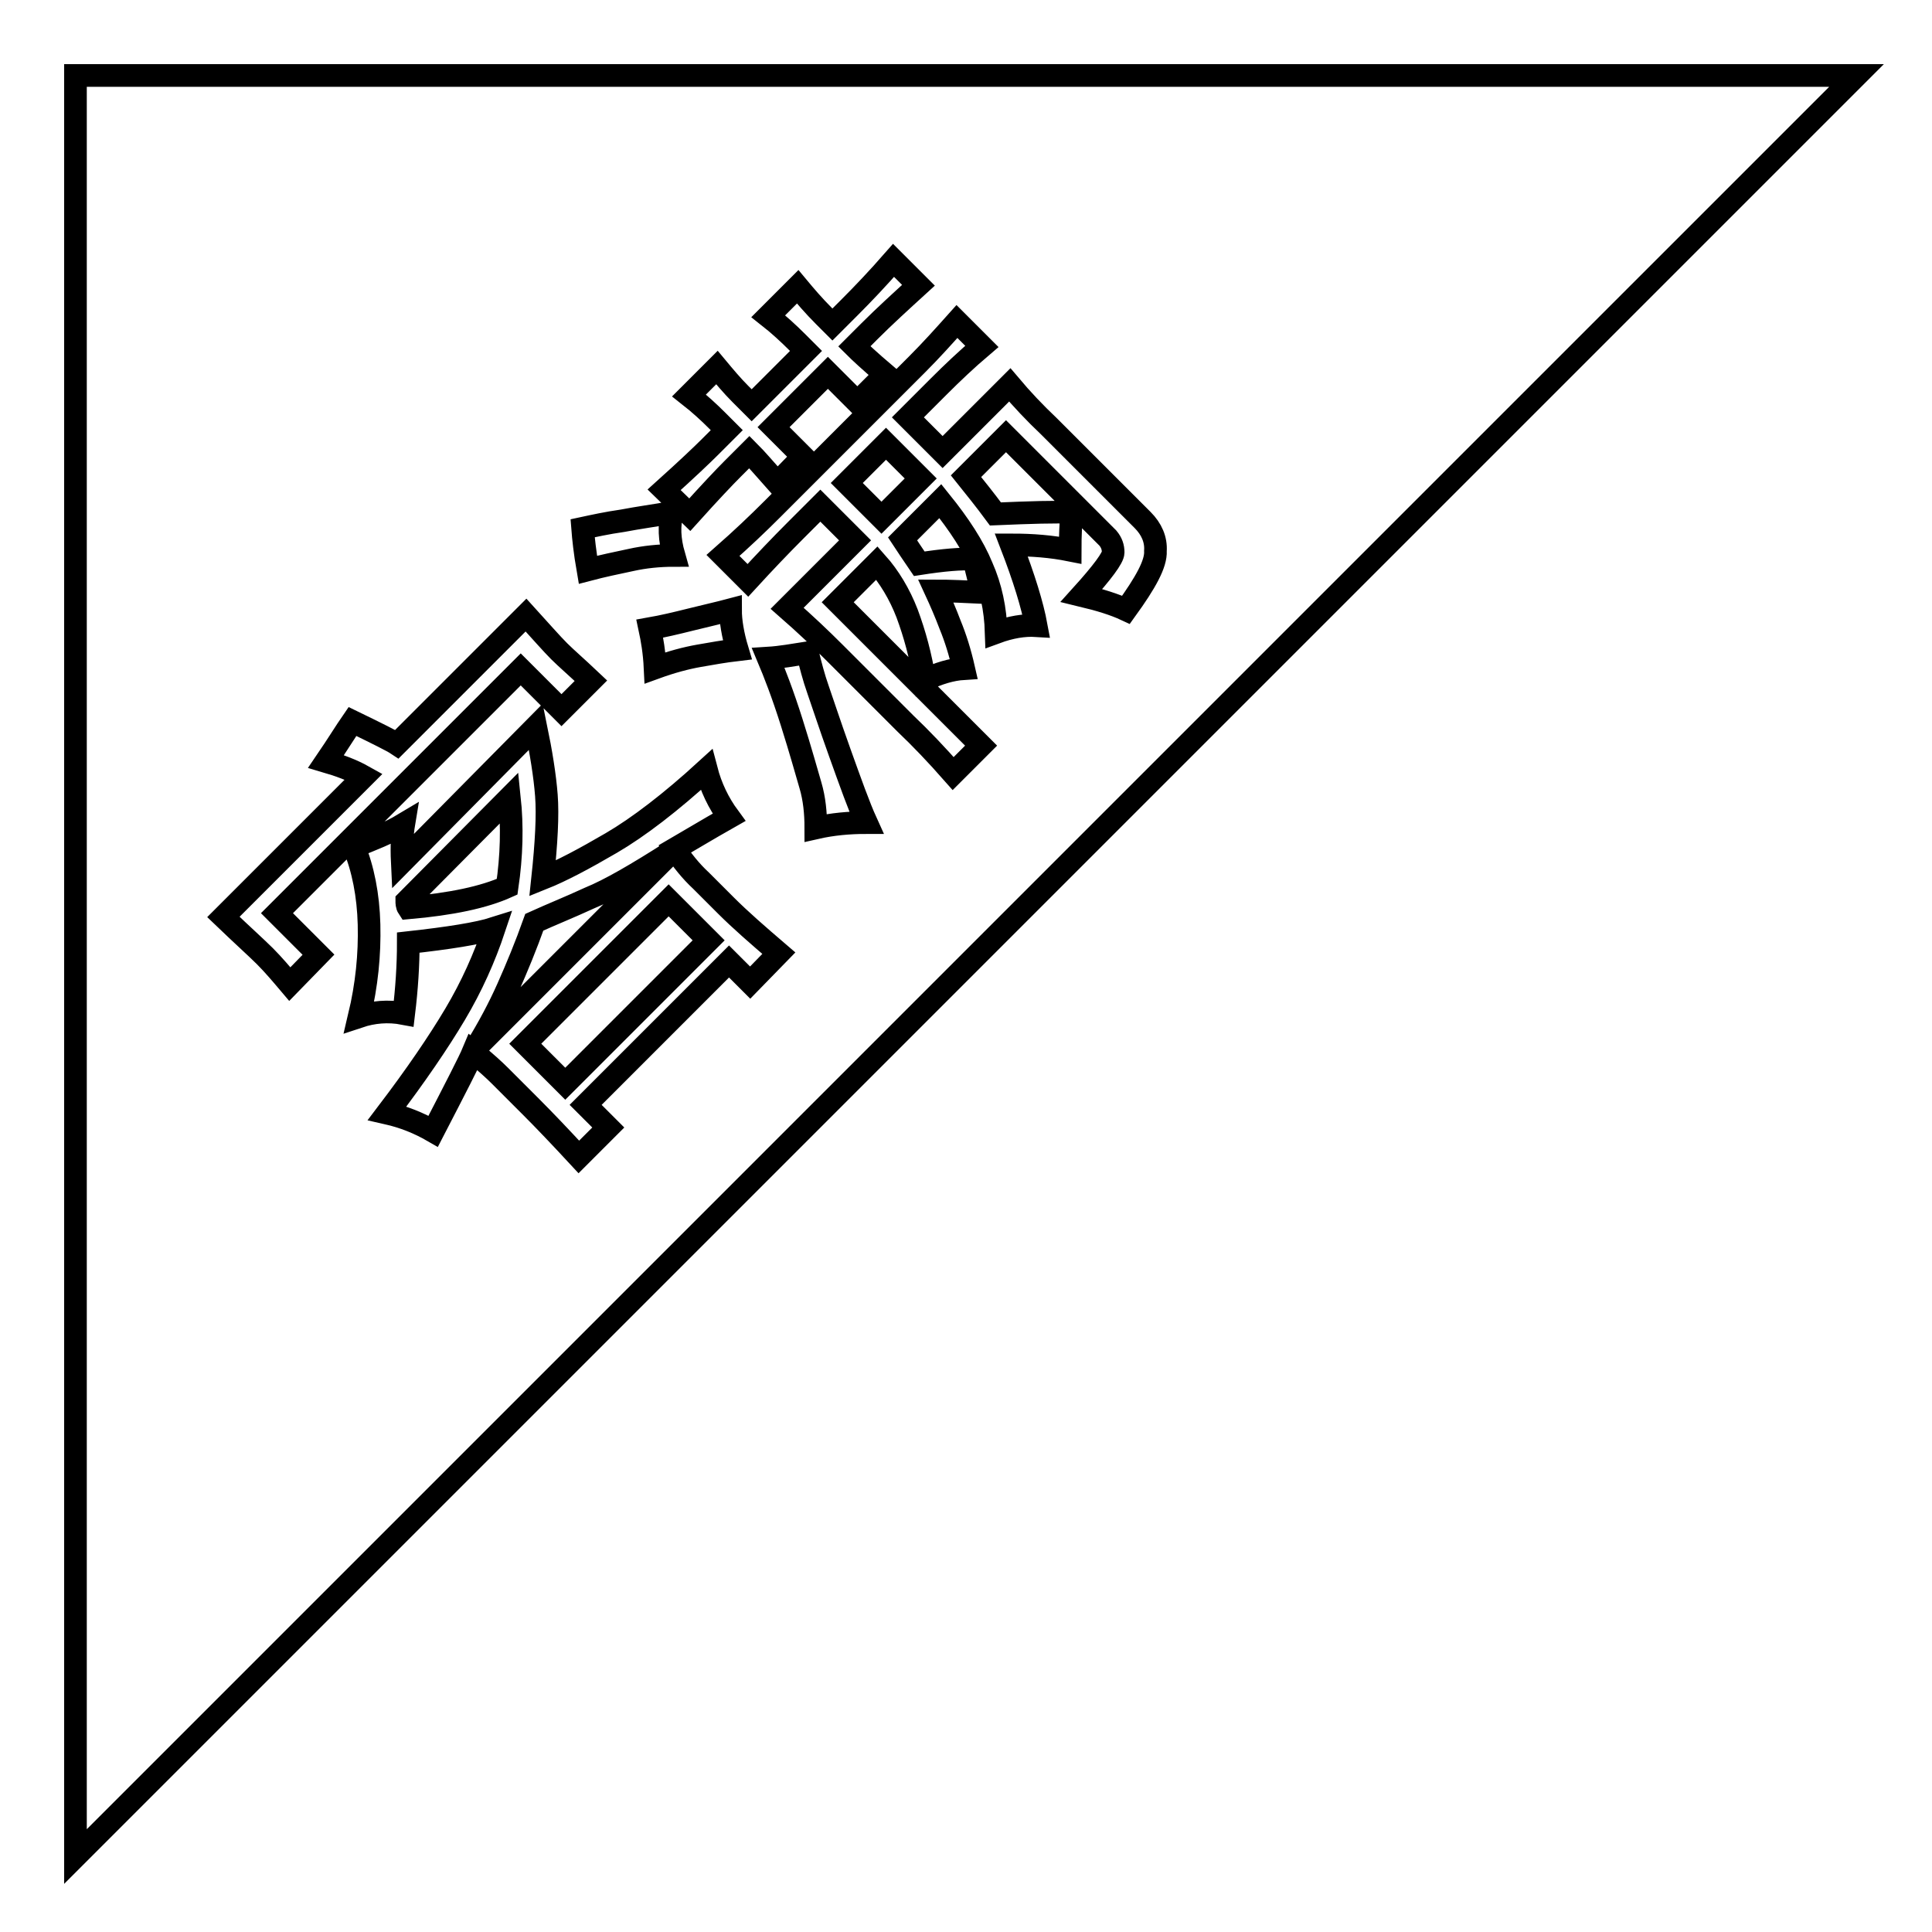 <?xml version="1.0" encoding="utf-8"?>
<!-- Svg Vector Icons : http://www.onlinewebfonts.com/icon -->
<!DOCTYPE svg PUBLIC "-//W3C//DTD SVG 1.1//EN" "http://www.w3.org/Graphics/SVG/1.1/DTD/svg11.dtd">
<svg version="1.1" xmlns="http://www.w3.org/2000/svg" xmlns:xlink="http://www.w3.org/1999/xlink" x="0px" y="0px" viewBox="0 0 256 256" enable-background="new 0 0 256 256" xml:space="preserve">
<g><g><path stroke-width="3" fill-opacity="0" stroke="#000000"  d="M67.5,105.7l-13.6,13.7c0,0.2,0,0.6,0.2,0.9c5.7-0.5,10-1.4,13.1-2.8C67.8,113.4,67.9,109.5,67.5,105.7z M78.1,119c-2.6,1.2-5.1,2.2-7.3,3.2c-1.1,3.1-2.3,6-3.5,8.7c-1.2,2.7-2.6,5.3-4.2,7.9l26-26C84.4,115.8,80.8,117.9,78.1,119z M69.6,138.3l5.3,5.3l19-19l-5.3-5.3L69.6,138.3z M112.2,64l4.6,4.6l5.2-5.2l-4.6-4.6L112.2,64z M10,10v236L246,10H10z M95,55.7c-1.1-1.1-2.3-2.2-3.7-3.3l3.7-3.7c1,1.2,2,2.4,3.1,3.5l1.5,1.5l7.2-7.2l-1.1-1.1c-1.2-1.2-2.5-2.4-3.9-3.5l3.9-3.9c1,1.2,2.1,2.5,3.5,3.9l1.1,1.1l2.2-2.2c1.9-1.9,3.8-3.9,5.9-6.3l3.3,3.3c-2.3,2.1-4.5,4.1-6.5,6.1l-2,2c0.7,0.7,2.1,2,4.1,3.7l-3.7,3.7l-3.9-3.9l-7.2,7.2l3.9,3.9L103,64c-1.6-1.8-2.8-3.2-3.7-4.1l-2.2,2.2c-1.1,1.1-3,3.1-5.7,6.1L88,64.9c3-2.7,5-4.6,6.1-5.7l2.2-2.2L95,55.7z M91.5,82.1c2-0.5,3.8-0.9,5.3-1.3c0,1.5,0.3,3.3,0.9,5.3c-1.7,0.2-3.4,0.5-5.1,0.8c-1.7,0.3-3.6,0.8-5.8,1.6c-0.1-2.1-0.4-3.8-0.7-5.2C87.8,83,89.5,82.6,91.5,82.1z M82.5,69c2.1-0.4,4.3-0.7,6.6-1.1c-0.5,1.7-0.4,3.6,0.2,5.7c-2,0-3.9,0.2-5.7,0.6c-1.9,0.4-3.8,0.8-5.7,1.3c-0.4-2.3-0.6-4.2-0.7-5.5C78.6,69.7,80.4,69.3,82.5,69z M38.4,130.4c-1.1-1.3-2.2-2.6-3.3-3.7s-3-2.8-5.5-5.2l18.6-18.6c-1.6-0.9-3.3-1.5-5-2c1.5-2.2,2.6-4,3.5-5.3c3.3,1.6,5.3,2.6,5.9,3l17.1-17.1c2,2.2,3.4,3.8,4.4,4.8c0.9,0.9,2.3,2.1,4.2,3.9l-3.9,3.9l-5.4-5.4l-32.3,32.3l5.5,5.5L38.4,130.4z M99.4,130.2l-2.8-2.8l-19,19l3,3l-3.9,3.9c-2.5-2.7-4.6-4.9-6.3-6.6l-4.2-4.2c-0.7-0.7-1.9-1.8-3.5-3.1c-0.5,1.2-2.3,4.7-5.3,10.5c-1.9-1.1-3.9-1.9-6.1-2.4c3.8-5,6.8-9.4,9-13.1c2.2-3.7,3.9-7.5,5.2-11.4c-2.2,0.7-6,1.3-11.4,1.9c0,3-0.2,6.1-0.6,9.4c-2.1-0.4-4.1-0.2-5.9,0.4c1-4.2,1.4-8.2,1.3-12.2c-0.1-3.9-0.8-7.4-2-10.3c2.3-0.9,4.6-1.8,6.6-3c-0.2,1.2-0.3,2.9-0.2,5L71,96.3c0.7,3.4,1.2,6.5,1.4,9.1c0.2,2.6,0,6.3-0.5,11c2.5-1,5.5-2.6,9.1-4.7c3.6-2.1,7.9-5.4,12.6-9.7c0.6,2.3,1.6,4.4,3,6.3c-3,1.7-5.3,3.1-7.2,4.2c1,1.5,2.1,2.9,3.5,4.2l3.3,3.3c1.9,1.9,4.2,3.9,7,6.3L99.4,130.2z M108.1,109.7c0-2-0.2-3.9-0.7-5.6s-1.3-4.6-2.5-8.4c-1.2-3.8-2.3-6.6-3.1-8.5c1.6-0.1,3.3-0.4,5.2-0.7c0.4,1.6,0.8,3.2,1.4,4.9s1.5,4.5,2.9,8.4s2.5,7,3.5,9.2C112.5,109,110.3,109.2,108.1,109.7z M149.2,80.8c-1.5-0.7-3.4-1.3-5.9-1.9c2.8-3.1,4.2-5,4.2-5.7c0-0.7-0.2-1.3-0.7-1.9l-13.5-13.5l-5.3,5.3c1.2,1.5,2.5,3.1,3.9,5c4.7-0.2,8-0.3,10.1-0.2c-0.1,1.3-0.2,3-0.2,5c-2.5-0.5-5-0.7-7.8-0.7c1.7,4.4,2.8,8,3.3,10.7c-1.6-0.1-3.4,0.2-5.3,0.9c-0.1-3.1-0.7-6-1.9-8.7c-1.1-2.7-3-5.6-5.5-8.7l-5,5c0.6,0.9,1.3,2,2.2,3.3c3.2-0.5,5.6-0.7,7.2-0.6c0.4,1.3,0.7,2.8,1.1,4.4c-2.1-0.1-4.1-0.2-6.1-0.2c0.6,1.3,1.3,2.9,1.9,4.5c0.7,1.7,1.3,3.6,1.8,5.8c-1.6,0.1-3.3,0.6-5.2,1.5c-0.5-3.2-1.3-6.1-2.3-8.8c-1-2.6-2.4-4.9-4-6.7l-5.2,5.2l19,19l-3.7,3.7c-2.2-2.5-4.3-4.7-6.3-6.6l-9.4-9.4c-1.9-1.9-3.9-3.8-6.3-5.9l9-9l-4.6-4.6l-3.3,3.3c-2,2-4.1,4.2-6.3,6.6l-3.3-3.3c2.5-2.2,4.6-4.2,6.5-6.1l19.2-19.2c1.9-1.9,3.6-3.8,5.3-5.7l3.3,3.3c-2,1.7-3.9,3.5-5.7,5.3l-4.1,4.1l4.6,4.6l8.9-8.9c1.6,1.9,3.3,3.7,5.2,5.5l12.4,12.4c1.2,1.2,1.8,2.6,1.7,4.1C153.2,74.7,151.8,77.2,149.2,80.8z"/></g></g>
</svg>